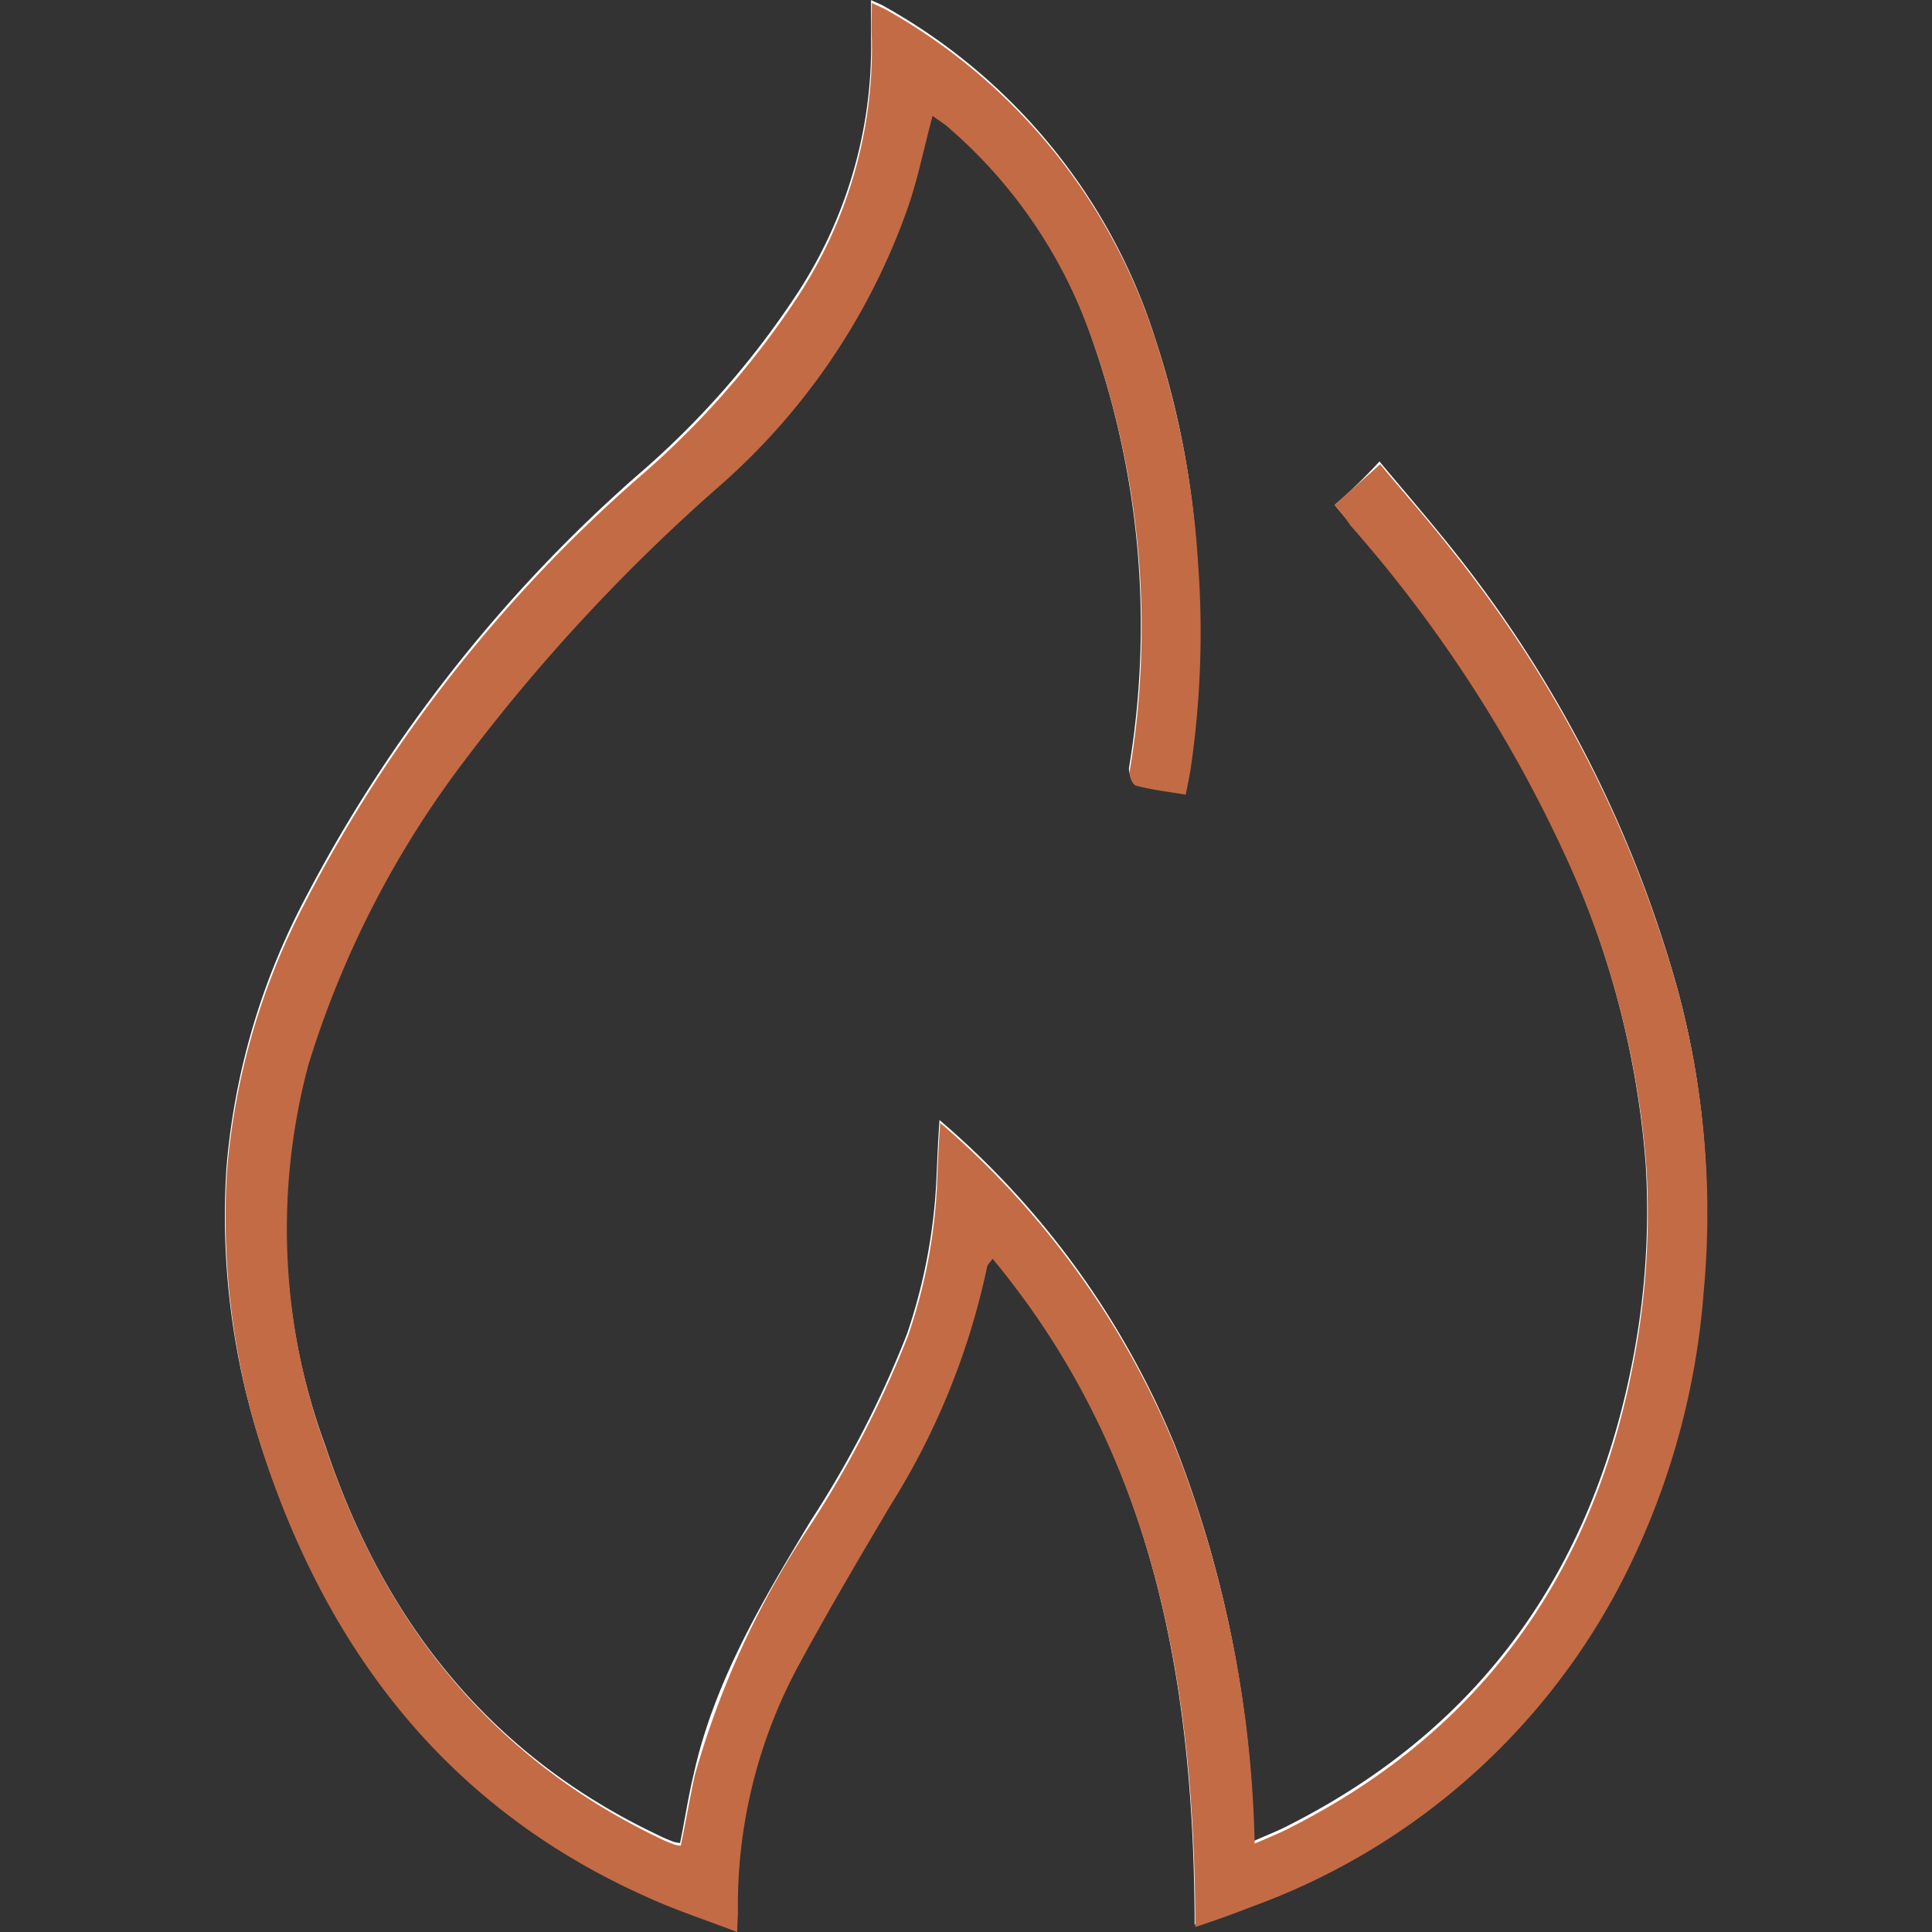<svg xmlns="http://www.w3.org/2000/svg" xmlns:xlink="http://www.w3.org/1999/xlink" width="68" height="68" viewBox="0 0 68 68">
  <rect x="0" y="0" width="68" height="68" fill="#333333" stroke="none"/>
  <defs>
    <clipPath id="clip-path">
      <rect id="Rectangle_236" data-name="Rectangle 236" width="68" height="68" transform="translate(26 26)" fill="#f7f7f7"/>
    </clipPath>
  </defs>
  <g id="Mask_Group_14" data-name="Mask Group 14" transform="translate(-26 -26)" clip-path="url(#clip-path)">
    <g id="Layer_3" transform="translate(23.936 25.005)">
      <g id="Group_12" data-name="Group 12">
        <path id="Path_683" data-name="Path 683" d="M49.04,18.766c.218.267.364.437.534.631A46.676,46.676,0,0,1,57.148,31.05,31.887,31.887,0,0,1,59.989,42a27.391,27.391,0,0,1-.437,6.749C58.144,56.2,54.235,61.785,47.437,65.232c-.364.194-.753.34-1.238.558A40.417,40.417,0,0,0,43.432,51.9a29.968,29.968,0,0,0-8.3-11.483c-.049.68-.073,1.262-.1,1.845a19.729,19.729,0,0,1-1.044,5.681A36.355,36.355,0,0,1,30.613,54.5c-1.7,2.816-3.4,5.657-4.127,8.91-.194.8-.316,1.627-.486,2.452a.987.987,0,0,1-.243-.049,5.552,5.552,0,0,1-.558-.243c-5.924-2.816-9.638-7.55-11.677-13.668a22.365,22.365,0,0,1-.631-13.522A34.366,34.366,0,0,1,18.4,27.652a67.118,67.118,0,0,1,9.031-9.711,23.287,23.287,0,0,0,6.506-9.589c.364-1.068.607-2.209.923-3.375.194.146.364.243.534.388a17.307,17.307,0,0,1,5,7.259,30.464,30.464,0,0,1,1.408,15.392c-.024.17.121.51.218.534.558.146,1.141.218,1.748.316.073-.316.121-.607.17-.874a33,33,0,0,0,.267-7.259,30.491,30.491,0,0,0-1.481-7.817,20.466,20.466,0,0,0-9.541-11.7c-.121-.073-.267-.121-.461-.218V2.282a15.9,15.9,0,0,1-2.67,9.152A30.475,30.475,0,0,1,24.5,17.722a51.525,51.525,0,0,0-11.75,15,24.632,24.632,0,0,0-2.719,9.419,26.274,26.274,0,0,0,1.36,10.148c2.331,6.943,6.531,12.26,13.3,15.319,1.044.486,2.161.85,3.3,1.287.024-.316.024-.486.024-.68a18.152,18.152,0,0,1,2.064-8.57c1.044-1.942,2.161-3.836,3.277-5.729A25.262,25.262,0,0,0,36.78,45.5a1.932,1.932,0,0,1,.194-.291c5.681,6.846,7.113,14.93,7.137,23.524.7-.267,1.311-.486,1.942-.7A23.886,23.886,0,0,0,58.945,56.905,26.962,26.962,0,0,0,62,46.393a29.531,29.531,0,0,0-.874-10.512A43.33,43.33,0,0,0,53.045,20.15c-.777-.971-1.6-1.918-2.428-2.913A18.469,18.469,0,0,1,49.04,18.766Z" fill="#fff"/>
        <path id="Path_684" data-name="Path 684" d="M49.04,18.766c.534-.486,1.044-.923,1.6-1.432.825,1,1.651,1.918,2.428,2.913a43.525,43.525,0,0,1,8.084,15.732,30.049,30.049,0,0,1,.874,10.512A26.674,26.674,0,0,1,58.969,57,23.788,23.788,0,0,1,46.078,68.121c-.607.243-1.238.461-1.942.7C44.111,60.231,42.679,52.147,37,45.3c-.1.146-.194.218-.194.291a25.781,25.781,0,0,1-3.423,8.424C32.264,55.91,31.147,57.8,30.1,59.746a17.8,17.8,0,0,0-2.064,8.57c0,.17-.024.364-.024.68-1.141-.437-2.258-.8-3.3-1.287-6.773-3.059-10.973-8.4-13.3-15.319a26.681,26.681,0,0,1-1.36-10.148,24.632,24.632,0,0,1,2.719-9.419,51.208,51.208,0,0,1,11.75-15,30.475,30.475,0,0,0,5.559-6.288,15.95,15.95,0,0,0,2.67-9.152c-.024-.413,0-.8,0-1.287.194.1.316.146.461.218a20.466,20.466,0,0,1,9.541,11.7,31.778,31.778,0,0,1,1.481,7.817,33,33,0,0,1-.267,7.259c-.049.267-.1.558-.17.874-.607-.1-1.19-.17-1.748-.316-.121-.024-.267-.364-.218-.534a30.464,30.464,0,0,0-1.408-15.392,17.307,17.307,0,0,0-5-7.259c-.17-.146-.34-.243-.534-.388-.316,1.165-.534,2.306-.923,3.375a23.287,23.287,0,0,1-6.506,9.589,64.511,64.511,0,0,0-9.031,9.711,34.366,34.366,0,0,0-5.511,10.73A22.374,22.374,0,0,0,13.547,52c2.064,6.094,5.778,10.828,11.677,13.668a5.552,5.552,0,0,0,.558.243,1.366,1.366,0,0,0,.243.049c.17-.825.316-1.651.486-2.452a31.015,31.015,0,0,1,4.127-8.91,37.177,37.177,0,0,0,3.375-6.555,18.94,18.94,0,0,0,1.044-5.681c.024-.583.049-1.141.1-1.845A30.224,30.224,0,0,1,43.456,52a40.417,40.417,0,0,1,2.768,13.886c.486-.218.874-.364,1.238-.558,6.822-3.447,10.73-9.055,12.114-16.484a27.391,27.391,0,0,0,.437-6.749,31.887,31.887,0,0,0-2.84-10.949A47.822,47.822,0,0,0,49.6,19.494,8.256,8.256,0,0,0,49.04,18.766Z" fill="#c36b45"/>
      </g>
    </g>
  </g>
</svg>
